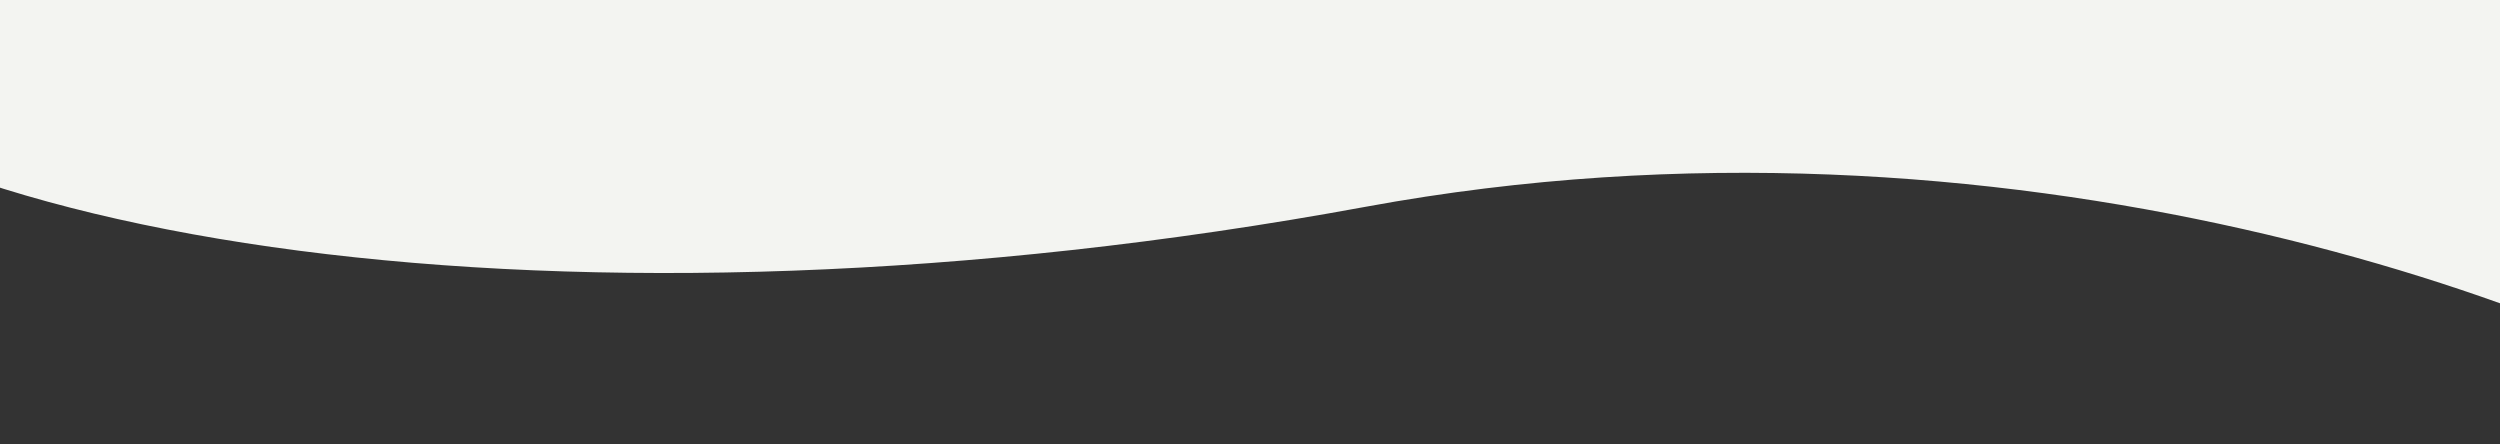 <svg width="1920" height="341" viewBox="0 0 1920 341" fill="none" xmlns="http://www.w3.org/2000/svg">
<rect x="0" y="0" width="1920" height="341" fill="#333333" stroke="none"/>
<g clip-path="url(#clip0_291_2)">
<path d="M1048.96 158.782C434.753 271.863 -95.995 185.148 -228 10.546V0H2147V341C1987.18 233.974 1540.32 68.317 1048.96 158.782Z" fill="#F3F4F1"/>
</g>
<defs>
<clipPath id="clip0_291_2">
<rect width="1920" height="341" fill="white"/>
</clipPath>
</defs>
</svg>
